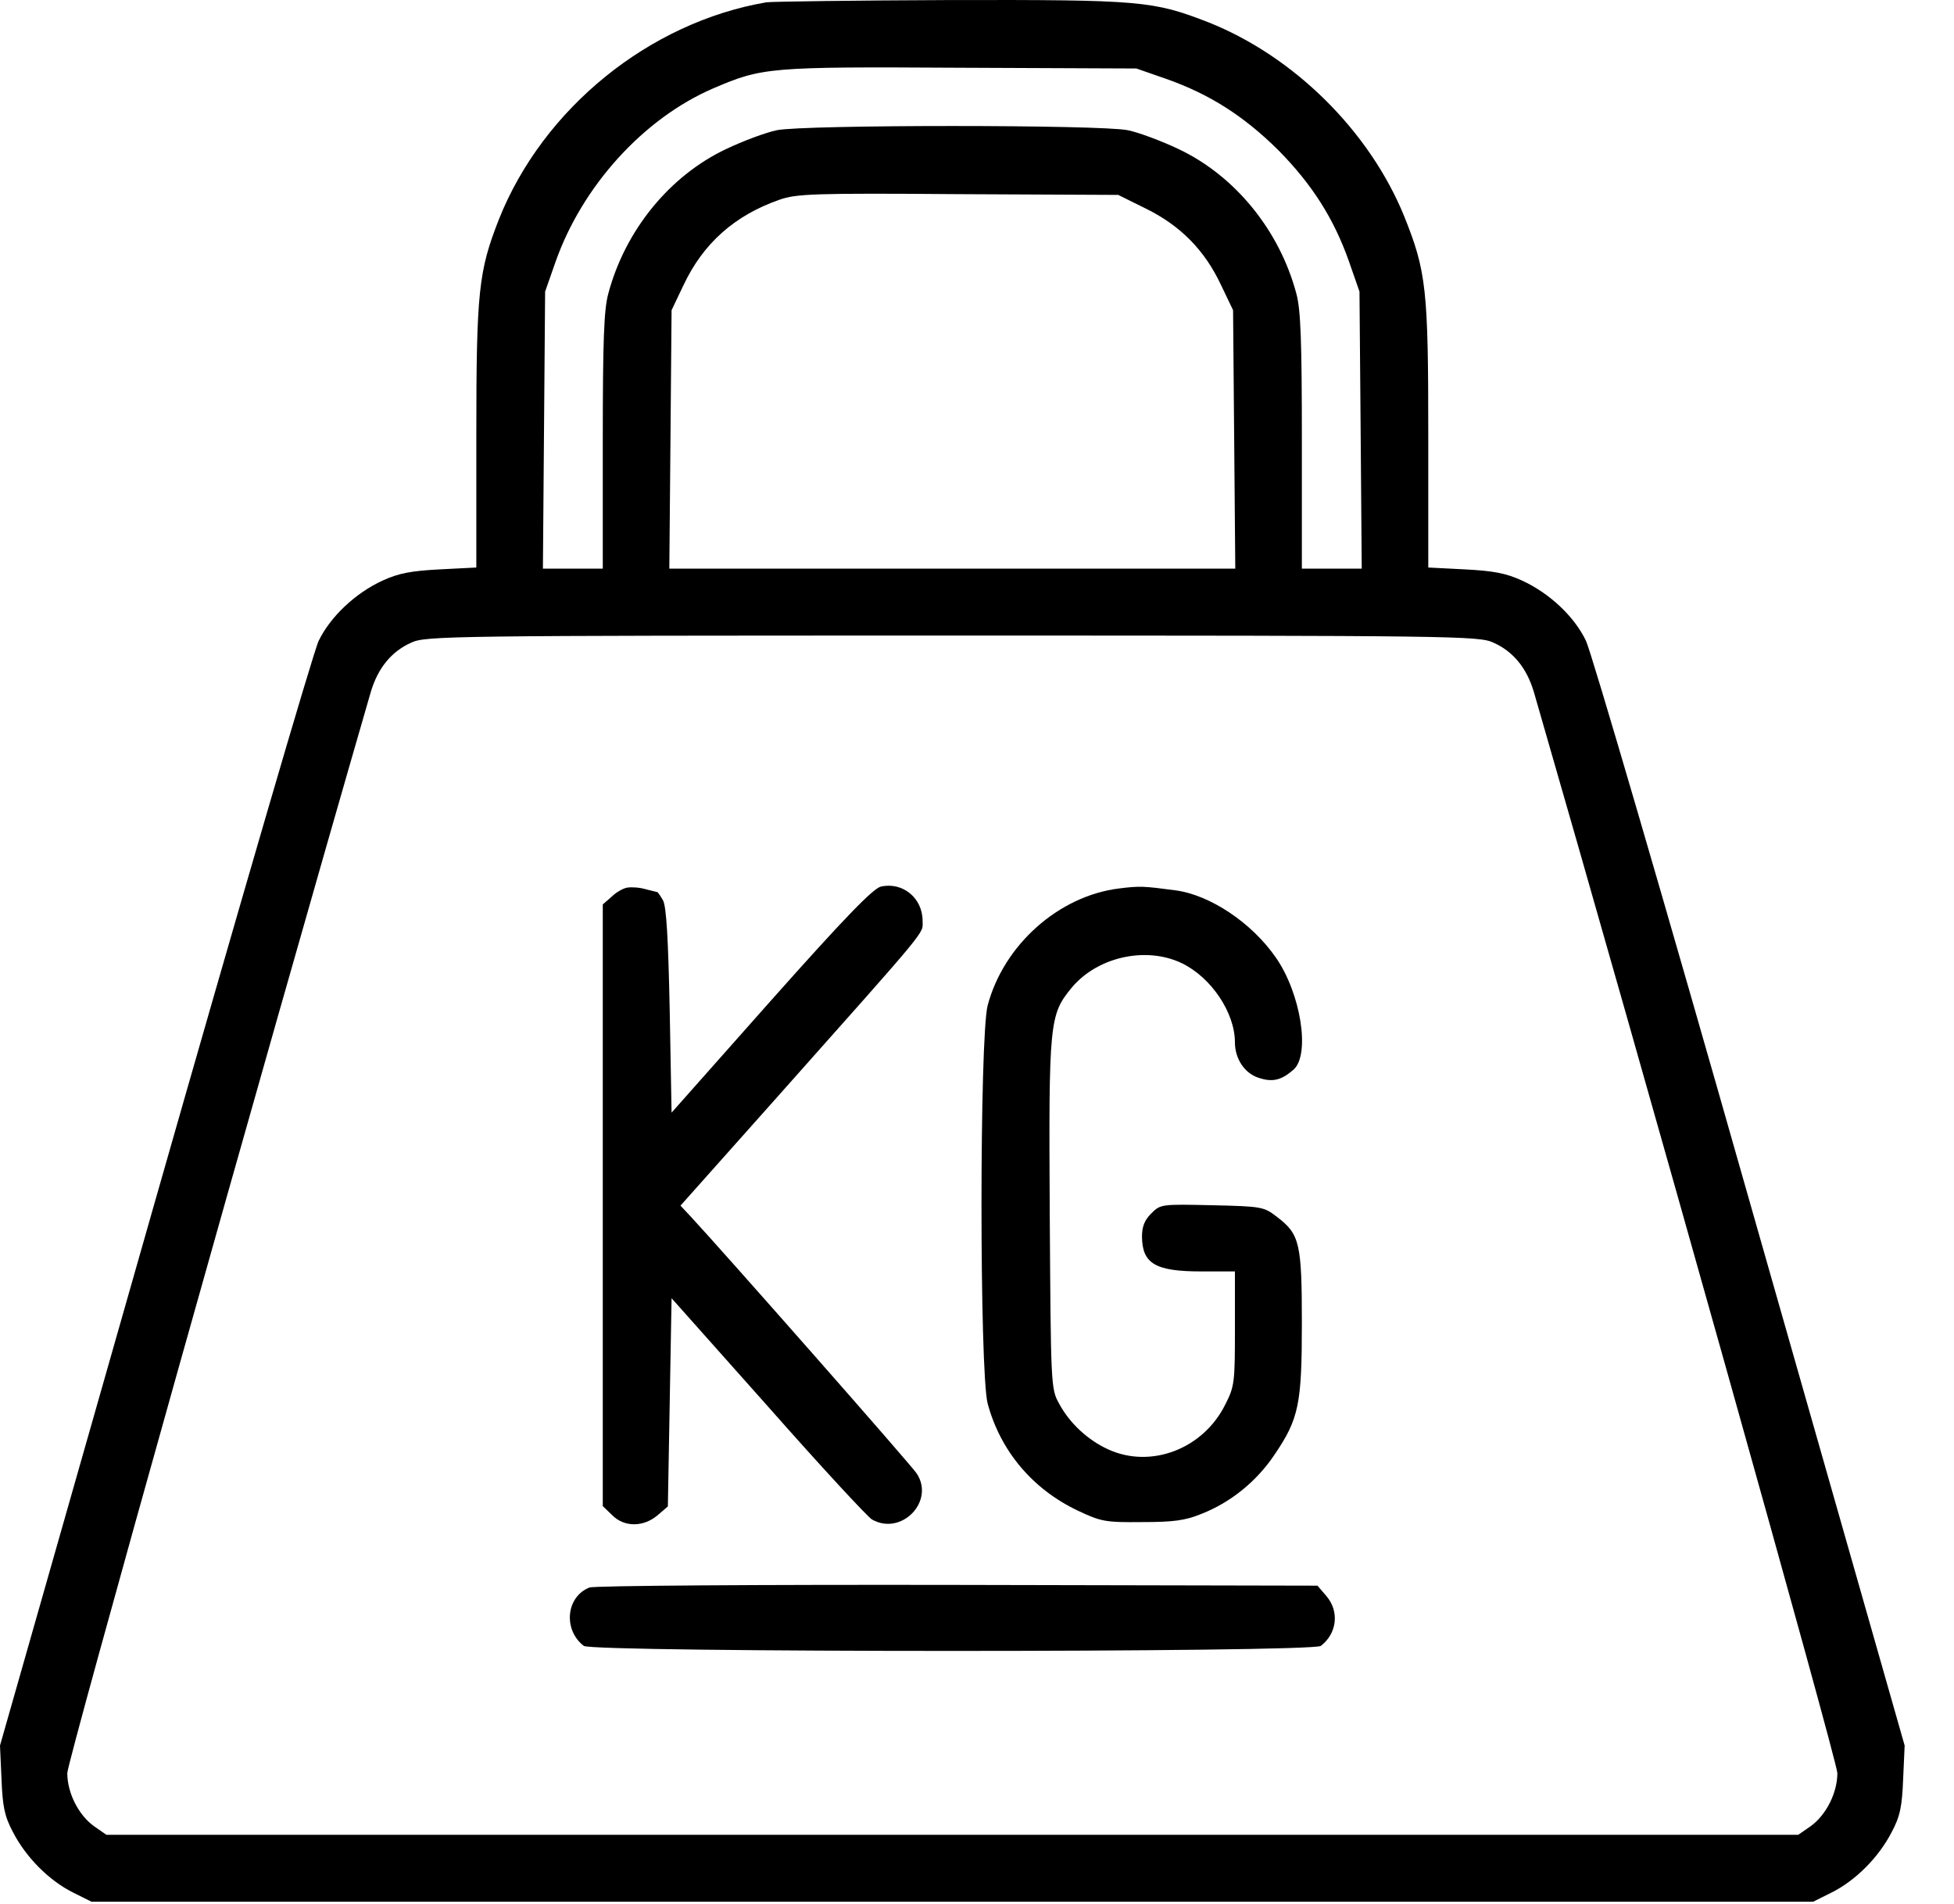 <?xml version="1.0" encoding="UTF-8"?> <svg xmlns="http://www.w3.org/2000/svg" width="39" height="38" viewBox="0 0 39 38" fill="none"> <path d="M15.296 0.046C12.959 0.446 10.843 2.161 9.96 4.372C9.552 5.412 9.507 5.805 9.507 8.699V11.327L8.78 11.364C8.209 11.394 7.964 11.438 7.637 11.587C7.088 11.839 6.591 12.314 6.361 12.789C6.257 12.997 4.787 18.044 3.087 24.003L0 34.839L0.03 35.507C0.052 36.056 0.089 36.249 0.26 36.569C0.52 37.073 0.98 37.533 1.455 37.771L1.826 37.956H19.007H36.189L36.56 37.771C37.035 37.533 37.495 37.073 37.755 36.569C37.926 36.249 37.963 36.056 37.985 35.507L38.015 34.839L34.927 24.003C33.235 18.044 31.758 12.997 31.654 12.789C31.424 12.306 30.927 11.839 30.378 11.587C30.051 11.438 29.806 11.394 29.235 11.364L28.507 11.327V8.699C28.507 5.775 28.47 5.419 28.025 4.313C27.335 2.621 25.835 1.129 24.121 0.446C23.015 0.016 22.778 -0.006 18.956 0.001C17.048 0.008 15.4 0.031 15.296 0.046ZM23.275 1.574C24.143 1.879 24.826 2.317 25.509 2.992C26.184 3.675 26.622 4.358 26.927 5.226L27.134 5.82L27.157 8.581L27.179 11.349H26.585H25.984V8.803C25.984 6.814 25.962 6.176 25.873 5.857C25.539 4.603 24.655 3.512 23.527 2.977C23.186 2.814 22.726 2.643 22.511 2.599C21.976 2.487 16.039 2.487 15.504 2.599C15.289 2.643 14.829 2.814 14.488 2.977C13.359 3.512 12.476 4.603 12.142 5.857C12.053 6.176 12.031 6.814 12.031 8.803V11.349H11.43H10.836L10.858 8.581L10.88 5.82L11.088 5.226C11.623 3.712 12.84 2.369 14.228 1.767C15.215 1.344 15.334 1.33 19.156 1.352L22.681 1.367L23.275 1.574ZM22.874 4.165C23.564 4.506 24.047 4.996 24.373 5.694L24.611 6.191L24.633 8.766L24.655 11.349H19.007H13.359L13.382 8.766L13.404 6.191L13.641 5.694C14.035 4.855 14.666 4.298 15.556 3.987C15.89 3.868 16.239 3.853 19.126 3.875L22.318 3.89L22.874 4.165ZM29.806 12.826C30.207 13.004 30.474 13.338 30.615 13.813C32.76 21.228 36.672 35.158 36.672 35.389C36.672 35.782 36.449 36.227 36.137 36.45L35.892 36.62H19.007H2.123L1.878 36.45C1.566 36.227 1.343 35.782 1.343 35.389C1.343 35.158 5.232 21.302 7.4 13.813C7.541 13.338 7.808 13.004 8.209 12.826C8.491 12.692 8.98 12.685 19.007 12.685C29.034 12.685 29.524 12.692 29.806 12.826Z" fill="black"></path> <path d="M12.513 17.717C12.431 17.732 12.29 17.814 12.201 17.903L12.031 18.051V24.055V30.06L12.216 30.238C12.454 30.483 12.84 30.483 13.122 30.245L13.33 30.067L13.367 27.989L13.404 25.911L15.326 28.07C16.38 29.265 17.315 30.275 17.404 30.327C17.991 30.661 18.666 29.963 18.295 29.407C18.183 29.236 14.465 25.013 13.797 24.293L13.582 24.063L15.46 21.955C18.607 18.415 18.414 18.652 18.414 18.378C18.414 17.925 18.02 17.598 17.582 17.695C17.427 17.732 16.87 18.303 15.385 19.973L13.404 22.207L13.367 20.174C13.337 18.712 13.3 18.096 13.233 17.969C13.181 17.88 13.129 17.806 13.122 17.806C13.114 17.806 13.003 17.776 12.884 17.747C12.758 17.71 12.595 17.702 12.513 17.717Z" fill="black"></path> <path d="M22.34 17.732C21.13 17.88 20.032 18.86 19.712 20.07C19.549 20.723 19.549 27.358 19.712 28.011C19.965 28.954 20.603 29.718 21.509 30.149C21.976 30.371 22.065 30.386 22.793 30.379C23.416 30.379 23.654 30.349 23.98 30.215C24.567 29.985 25.086 29.562 25.442 29.028C25.925 28.316 25.984 28.019 25.984 26.401C25.984 24.812 25.939 24.634 25.494 24.293C25.227 24.085 25.19 24.078 24.195 24.055C23.179 24.033 23.164 24.033 22.978 24.219C22.845 24.352 22.793 24.478 22.793 24.686C22.8 25.221 23.06 25.376 23.973 25.376H24.648V26.512C24.648 27.588 24.641 27.67 24.455 28.033C24.017 28.917 22.978 29.317 22.125 28.931C21.716 28.746 21.345 28.404 21.137 28.011C20.974 27.722 20.974 27.64 20.952 24.233C20.93 20.389 20.945 20.255 21.39 19.713C21.902 19.098 22.874 18.882 23.587 19.224C24.173 19.506 24.648 20.211 24.648 20.805C24.648 21.131 24.841 21.421 25.116 21.51C25.398 21.606 25.576 21.561 25.821 21.346C26.155 21.042 25.962 19.825 25.465 19.112C24.989 18.422 24.151 17.858 23.453 17.769C22.83 17.687 22.756 17.68 22.34 17.732Z" fill="black"></path> <path d="M11.764 31.685C11.296 31.871 11.237 32.531 11.652 32.85C11.823 32.984 26.192 32.984 26.363 32.85C26.689 32.598 26.734 32.16 26.474 31.856L26.296 31.648L19.104 31.633C15.148 31.626 11.845 31.648 11.764 31.685Z" fill="black"></path> </svg> 